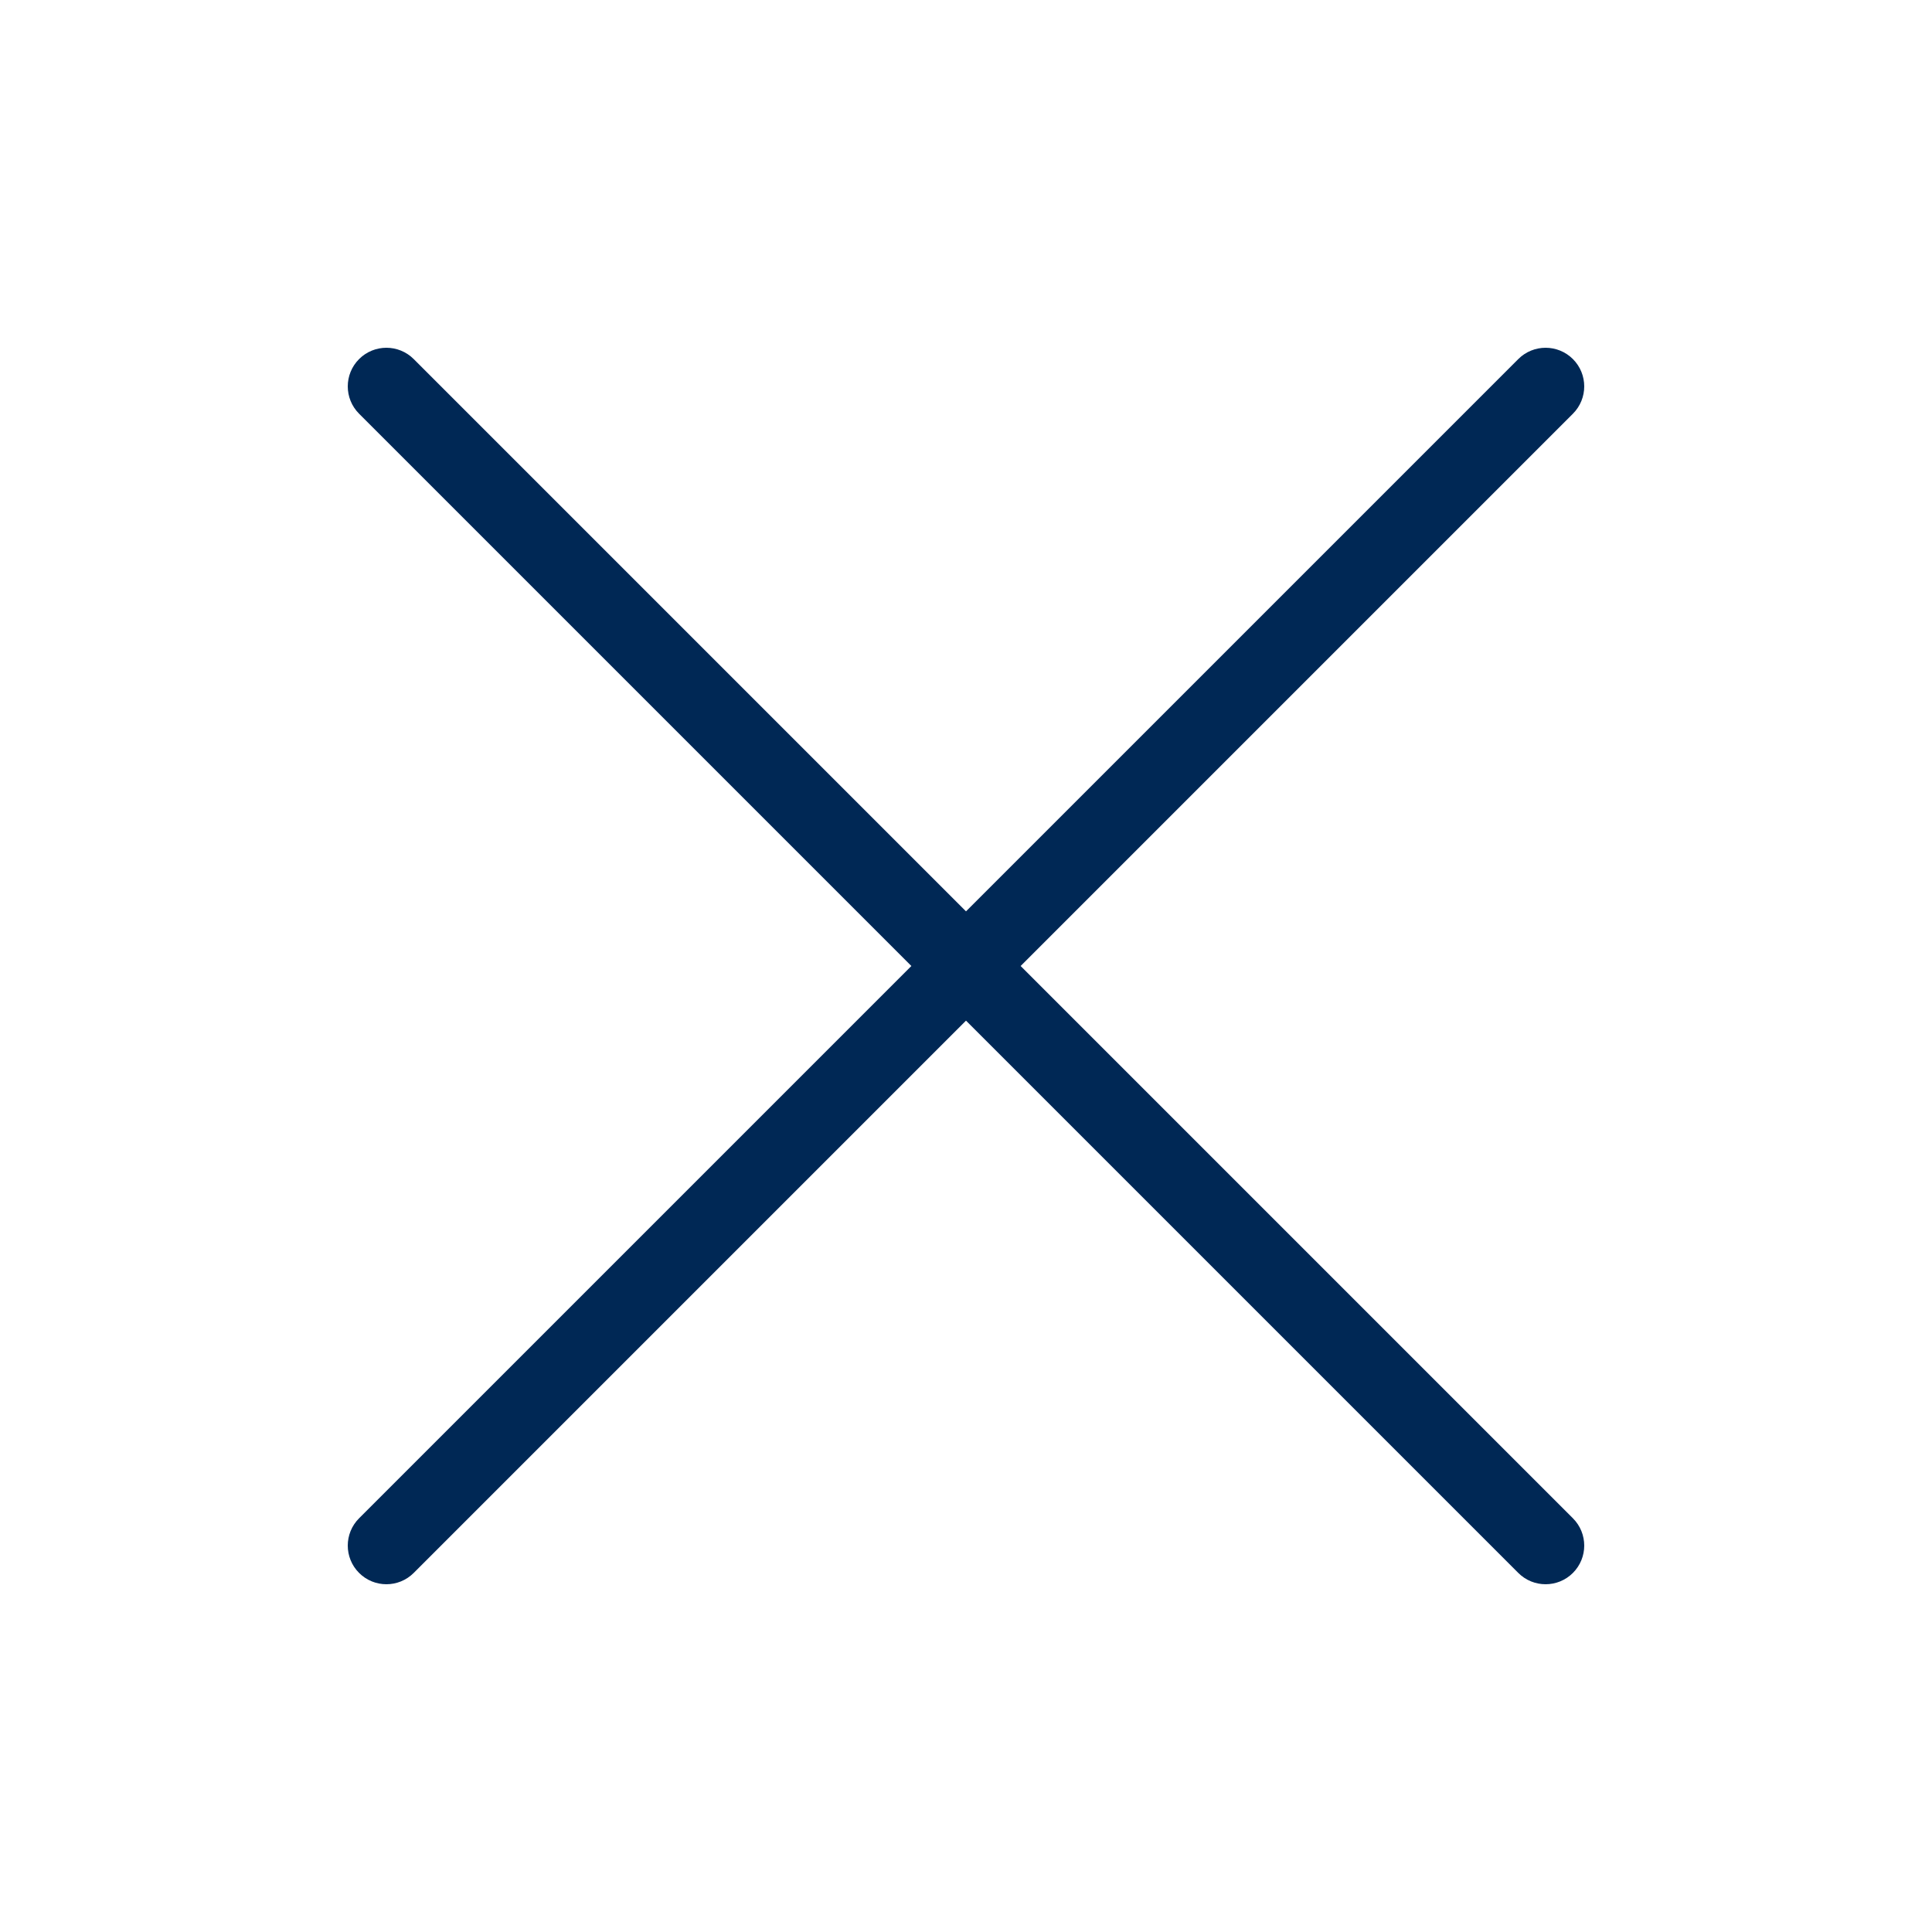 <svg xmlns="http://www.w3.org/2000/svg" xmlns:xlink="http://www.w3.org/1999/xlink" version="1.1" x="0px" y="0px" viewBox="0 0 100 100" enable-background="new 0 0 100 100" xml:space="preserve" aria-hidden="true" width="100px" height="100px" style="fill:url(#CerosGradient_id45afeb0a8);"><defs><linearGradient class="cerosgradient" data-cerosgradient="true" id="CerosGradient_id45afeb0a8" gradientUnits="userSpaceOnUse" x1="50%" y1="100%" x2="50%" y2="0%"><stop offset="0%" stop-color="#002855"/><stop offset="100%" stop-color="#002855"/></linearGradient><linearGradient/></defs><path d="M52.828,50l28.586-28.586c0.781-0.781,0.781-2.047,0-2.828c-0.78-0.781-2.048-0.781-2.828,0L50,47.172L21.414,18.586  c-0.78-0.781-2.048-0.781-2.828,0c-0.781,0.781-0.781,2.047,0,2.828L47.172,50L18.586,78.586c-0.781,0.781-0.781,2.047,0,2.828  C18.976,81.805,19.488,82,20,82s1.024-0.195,1.414-0.586L50,52.828l28.586,28.586C78.976,81.805,79.488,82,80,82  s1.024-0.195,1.414-0.586c0.781-0.781,0.781-2.047,0-2.828L52.828,50z" style="fill:url(#CerosGradient_id45afeb0a8);"/></svg>